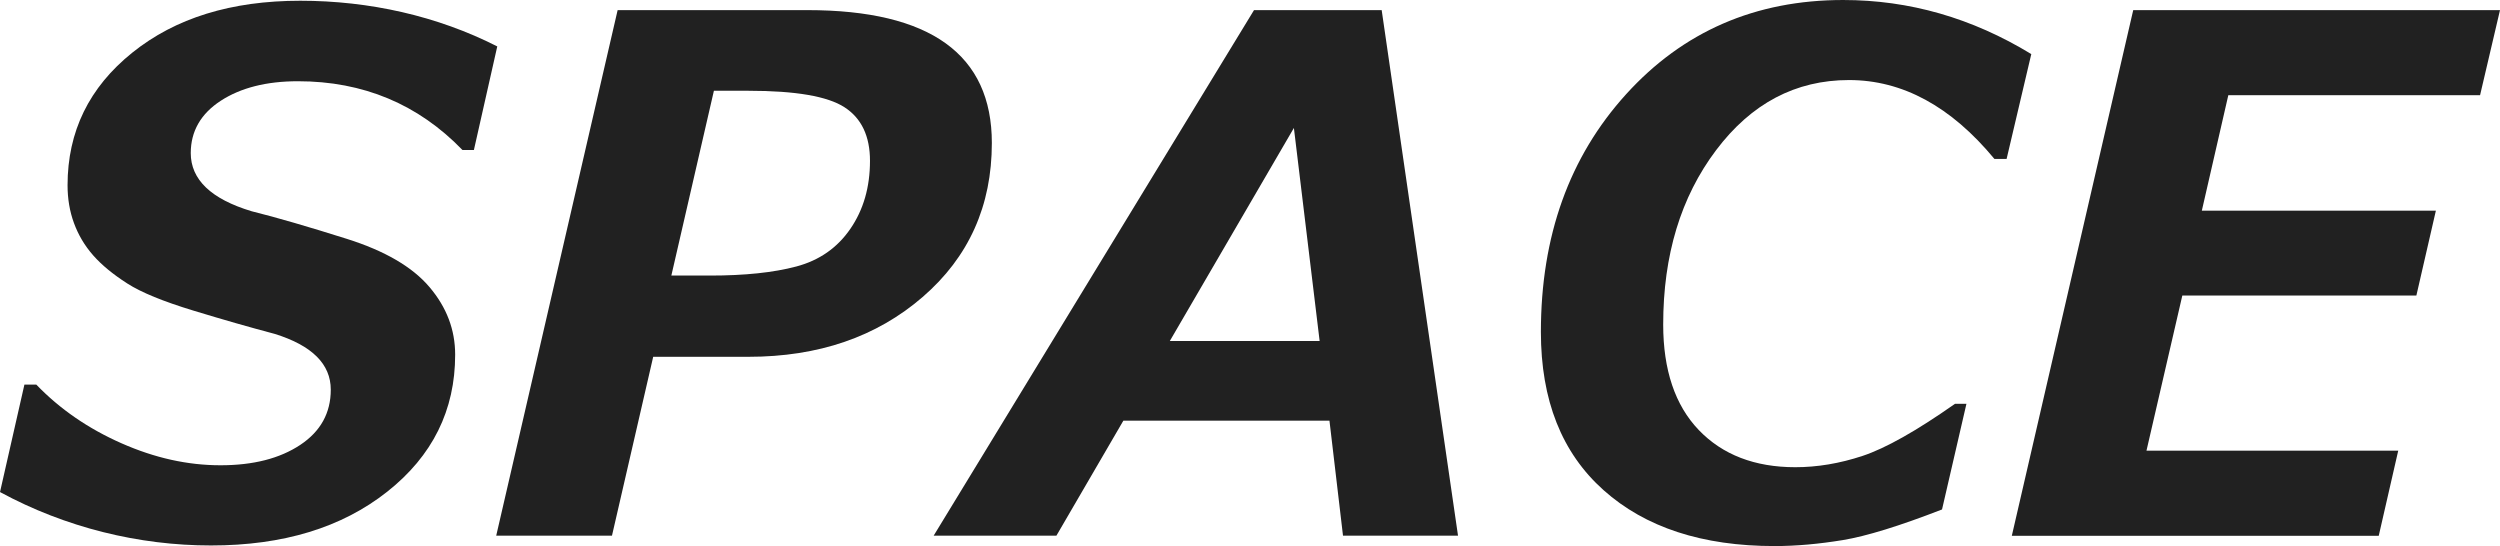 <?xml version="1.0" encoding="UTF-8"?><svg id="_レイヤー_2" xmlns="http://www.w3.org/2000/svg" width="168.02" height="36.7" viewBox="0 0 168.02 36.7"><defs><style>.cls-1{fill:#212121;stroke-width:0px;}</style></defs><g id="_レイヤー_1-2"><path class="cls-1" d="m33.42,3.12l-1.57,6.96h-.77c-2.98-3.08-6.67-4.62-11.06-4.62-2.11,0-3.84.44-5.18,1.31s-2.02,2.05-2.02,3.52c0,1.78,1.37,3.09,4.1,3.91,1.69.42,3.81,1.04,6.38,1.85s4.42,1.89,5.57,3.25,1.72,2.86,1.72,4.54c0,3.73-1.52,6.8-4.57,9.21s-6.99,3.61-11.84,3.61-9.77-1.2-14.18-3.59l1.64-7.22h.8c1.58,1.64,3.48,2.95,5.72,3.94s4.45,1.48,6.66,1.48,3.99-.46,5.36-1.37,2.05-2.15,2.05-3.71c0-1.72-1.26-2.97-3.77-3.75-1.66-.44-3.48-.96-5.48-1.57s-3.48-1.21-4.43-1.82-1.71-1.23-2.29-1.89-1-1.38-1.29-2.17-.43-1.64-.43-2.54c0-3.61,1.45-6.58,4.35-8.91S15.54.05,20.18.05s9.21,1.02,13.24,3.07Z"/><path class="cls-1" d="m43.9,23.98l-2.77,12.02h-7.78L41.51.68h12.75c8.27,0,12.4,2.98,12.4,8.93,0,4.22-1.55,7.67-4.65,10.35s-7,4.02-11.71,4.02h-6.4Zm4.08-17.88l-2.86,12.42h2.6c2.33,0,4.26-.2,5.8-.61s2.75-1.25,3.63-2.53,1.32-2.8,1.32-4.57c0-1.66-.57-2.86-1.71-3.6s-3.29-1.11-6.45-1.11h-2.34Z"/><path class="cls-1" d="m97.99,36h-7.73l-.91-7.73h-13.85l-4.5,7.73h-8.25L84.28.68h8.58l5.13,35.32Zm-9.3-13.08l-1.73-14.32-8.34,14.32h10.08Z"/><path class="cls-1" d="m136.52,3.63l-1.66,7.05h-.82c-2.92-3.53-6.18-5.3-9.77-5.3s-6.57,1.57-8.94,4.72-3.55,7.05-3.55,11.71c0,3.06.8,5.43,2.39,7.09s3.76,2.5,6.49,2.5c1.47,0,2.98-.25,4.52-.76s3.62-1.68,6.21-3.5h.77l-1.64,7.1c-2.86,1.11-5.09,1.8-6.68,2.06s-3.12.4-4.57.4c-4.86,0-8.69-1.25-11.5-3.76s-4.21-6.05-4.21-10.63c0-6.44,1.91-11.77,5.73-15.98s8.68-6.33,14.59-6.33c4.45,0,8.66,1.21,12.63,3.63Z"/><path class="cls-1" d="m168.02.68l-1.34,5.72h-16.92l-1.78,7.76h15.73l-1.31,5.7h-15.73l-2.41,10.43h16.92l-1.31,5.72h-24.66L143.37.68h24.66Z"/></g></svg>